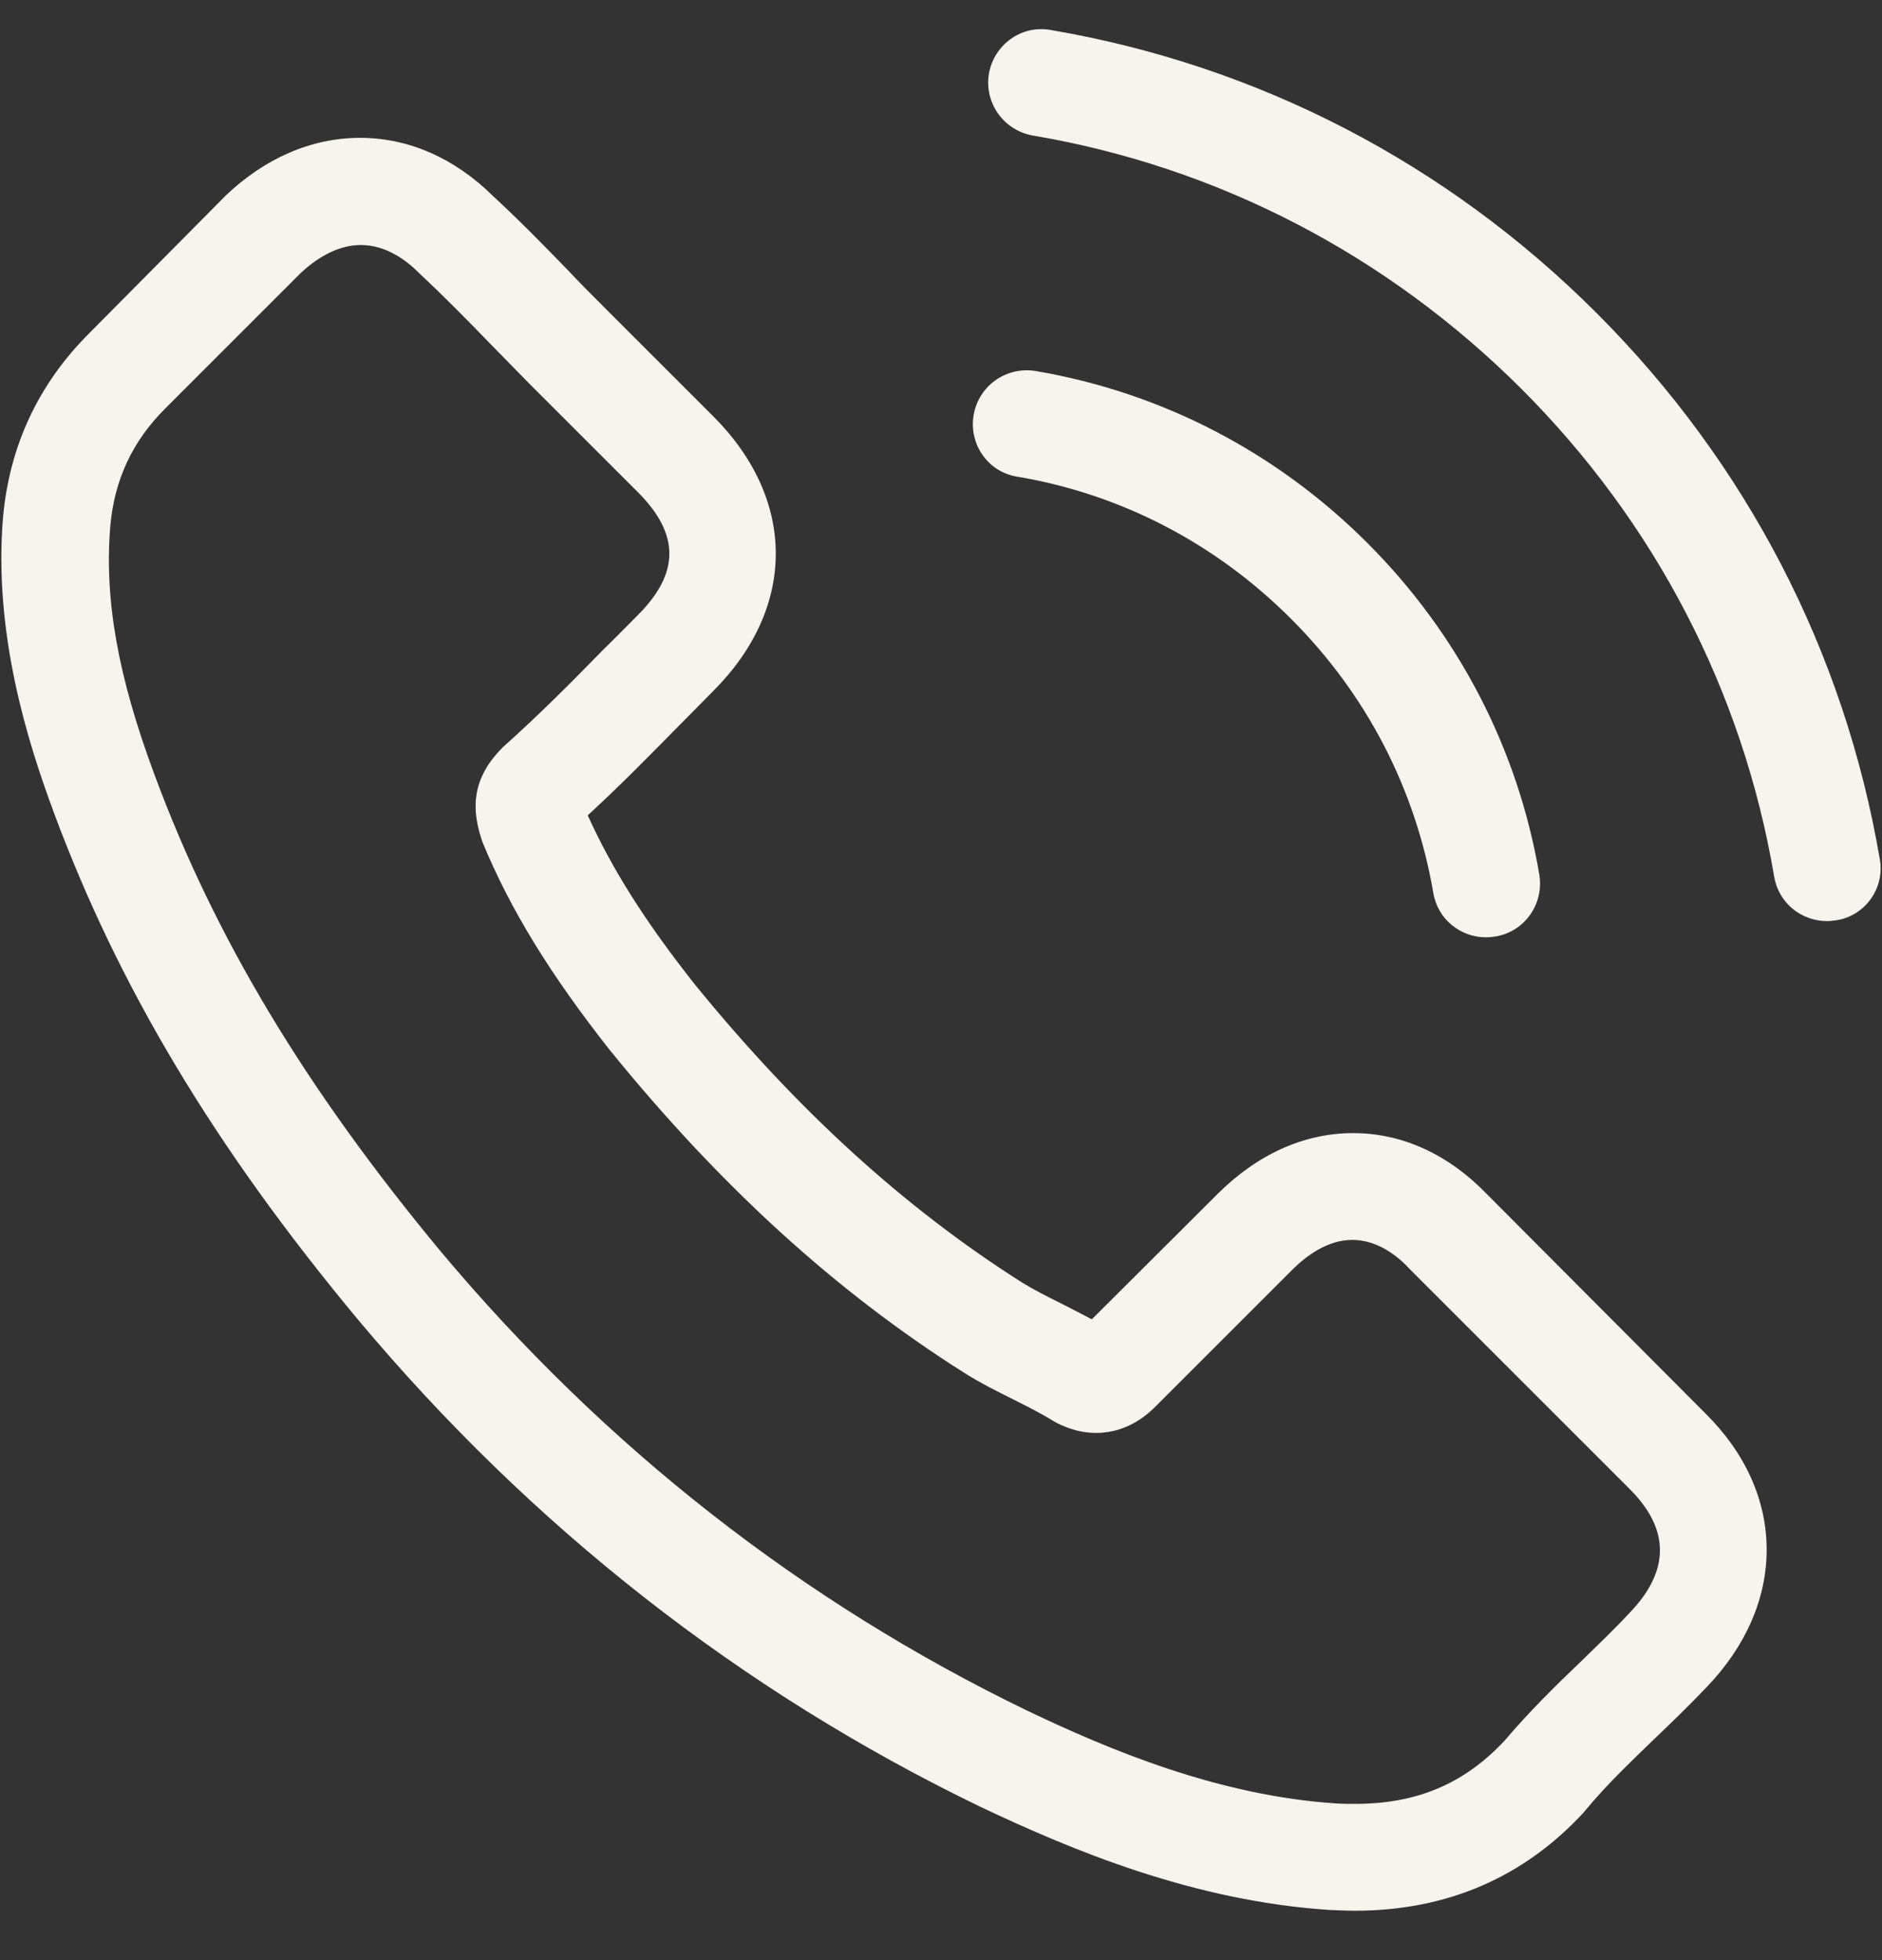 <svg width="24" height="25" viewBox="0 0 24 25" fill="none" xmlns="http://www.w3.org/2000/svg">
<rect x="0" y="0" width="24" height="25" fill="#333333" stroke="none"/>
<g clip-path="url(#clip0_236_495)">
<path d="M18.968 15.237C18.476 14.725 17.884 14.452 17.256 14.452C16.633 14.452 16.035 14.72 15.523 15.232L13.923 16.827C13.791 16.756 13.659 16.691 13.533 16.625C13.35 16.534 13.178 16.447 13.031 16.356C11.532 15.404 10.169 14.163 8.862 12.557C8.229 11.757 7.804 11.083 7.495 10.399C7.91 10.019 8.295 9.624 8.67 9.244C8.812 9.103 8.953 8.956 9.095 8.814C10.159 7.75 10.159 6.372 9.095 5.309L7.712 3.926C7.555 3.769 7.393 3.607 7.241 3.445C6.937 3.131 6.618 2.806 6.289 2.502C5.798 2.016 5.21 1.758 4.592 1.758C3.974 1.758 3.377 2.016 2.87 2.502C2.865 2.507 2.865 2.507 2.86 2.513L1.138 4.25C0.489 4.898 0.119 5.689 0.038 6.605C-0.083 8.084 0.352 9.462 0.687 10.364C1.507 12.577 2.733 14.629 4.562 16.827C6.78 19.477 9.45 21.569 12.499 23.043C13.664 23.595 15.219 24.248 16.957 24.36C17.063 24.364 17.174 24.37 17.276 24.37C18.446 24.37 19.429 23.949 20.199 23.113C20.204 23.103 20.214 23.098 20.219 23.088C20.482 22.769 20.786 22.48 21.105 22.171C21.323 21.964 21.546 21.746 21.764 21.518C22.265 20.996 22.529 20.388 22.529 19.765C22.529 19.137 22.26 18.534 21.749 18.028L18.968 15.237ZM20.781 20.571C20.776 20.571 20.776 20.576 20.781 20.571C20.584 20.783 20.381 20.976 20.163 21.189C19.834 21.503 19.5 21.832 19.186 22.202C18.674 22.749 18.071 23.007 17.281 23.007C17.205 23.007 17.124 23.007 17.048 23.002C15.543 22.906 14.146 22.318 13.097 21.817C10.23 20.429 7.712 18.458 5.62 15.961C3.893 13.879 2.738 11.954 1.973 9.888C1.502 8.626 1.33 7.644 1.406 6.717C1.457 6.124 1.685 5.633 2.105 5.212L3.832 3.485C4.081 3.252 4.344 3.125 4.602 3.125C4.921 3.125 5.18 3.318 5.342 3.48C5.347 3.485 5.352 3.49 5.357 3.495C5.666 3.784 5.96 4.083 6.269 4.402C6.426 4.564 6.588 4.726 6.75 4.893L8.133 6.276C8.67 6.813 8.67 7.309 8.133 7.846C7.986 7.993 7.844 8.14 7.697 8.282C7.272 8.718 6.867 9.123 6.426 9.518C6.416 9.528 6.406 9.533 6.401 9.543C5.965 9.979 6.046 10.404 6.137 10.693C6.142 10.708 6.147 10.723 6.152 10.739C6.512 11.61 7.018 12.431 7.788 13.408L7.793 13.413C9.192 15.135 10.666 16.478 12.291 17.506C12.499 17.638 12.712 17.744 12.915 17.845C13.097 17.937 13.269 18.023 13.416 18.114C13.436 18.124 13.457 18.139 13.477 18.149C13.649 18.235 13.811 18.276 13.978 18.276C14.399 18.276 14.662 18.013 14.748 17.927L16.481 16.194C16.653 16.022 16.926 15.814 17.245 15.814C17.559 15.814 17.818 16.012 17.975 16.184C17.98 16.189 17.98 16.189 17.985 16.194L20.776 18.985C21.298 19.502 21.298 20.034 20.781 20.571Z" fill="#F7F3ED"/>
<path d="M12.969 6.079C14.296 6.302 15.502 6.93 16.464 7.893C17.427 8.855 18.05 10.061 18.278 11.388C18.333 11.722 18.622 11.955 18.951 11.955C18.992 11.955 19.027 11.95 19.068 11.945C19.443 11.884 19.691 11.53 19.63 11.155C19.357 9.549 18.597 8.085 17.437 6.925C16.277 5.765 14.813 5.005 13.207 4.732C12.832 4.671 12.483 4.919 12.417 5.289C12.351 5.659 12.594 6.018 12.969 6.079Z" fill="#F7F3ED"/>
<path d="M23.972 10.958C23.521 8.314 22.275 5.908 20.361 3.993C18.446 2.078 16.04 0.832 13.396 0.382C13.026 0.316 12.677 0.569 12.611 0.939C12.55 1.314 12.798 1.663 13.173 1.729C15.533 2.129 17.686 3.249 19.398 4.956C21.11 6.668 22.225 8.82 22.625 11.181C22.681 11.515 22.969 11.748 23.299 11.748C23.339 11.748 23.375 11.743 23.415 11.738C23.785 11.682 24.038 11.328 23.972 10.958Z" fill="#F7F3ED"/>
</g>
<defs>
<clipPath id="clip0_236_495">
<rect width="24" height="24" fill="white" transform="translate(0 0.371)"/>
</clipPath>
</defs>
</svg>
